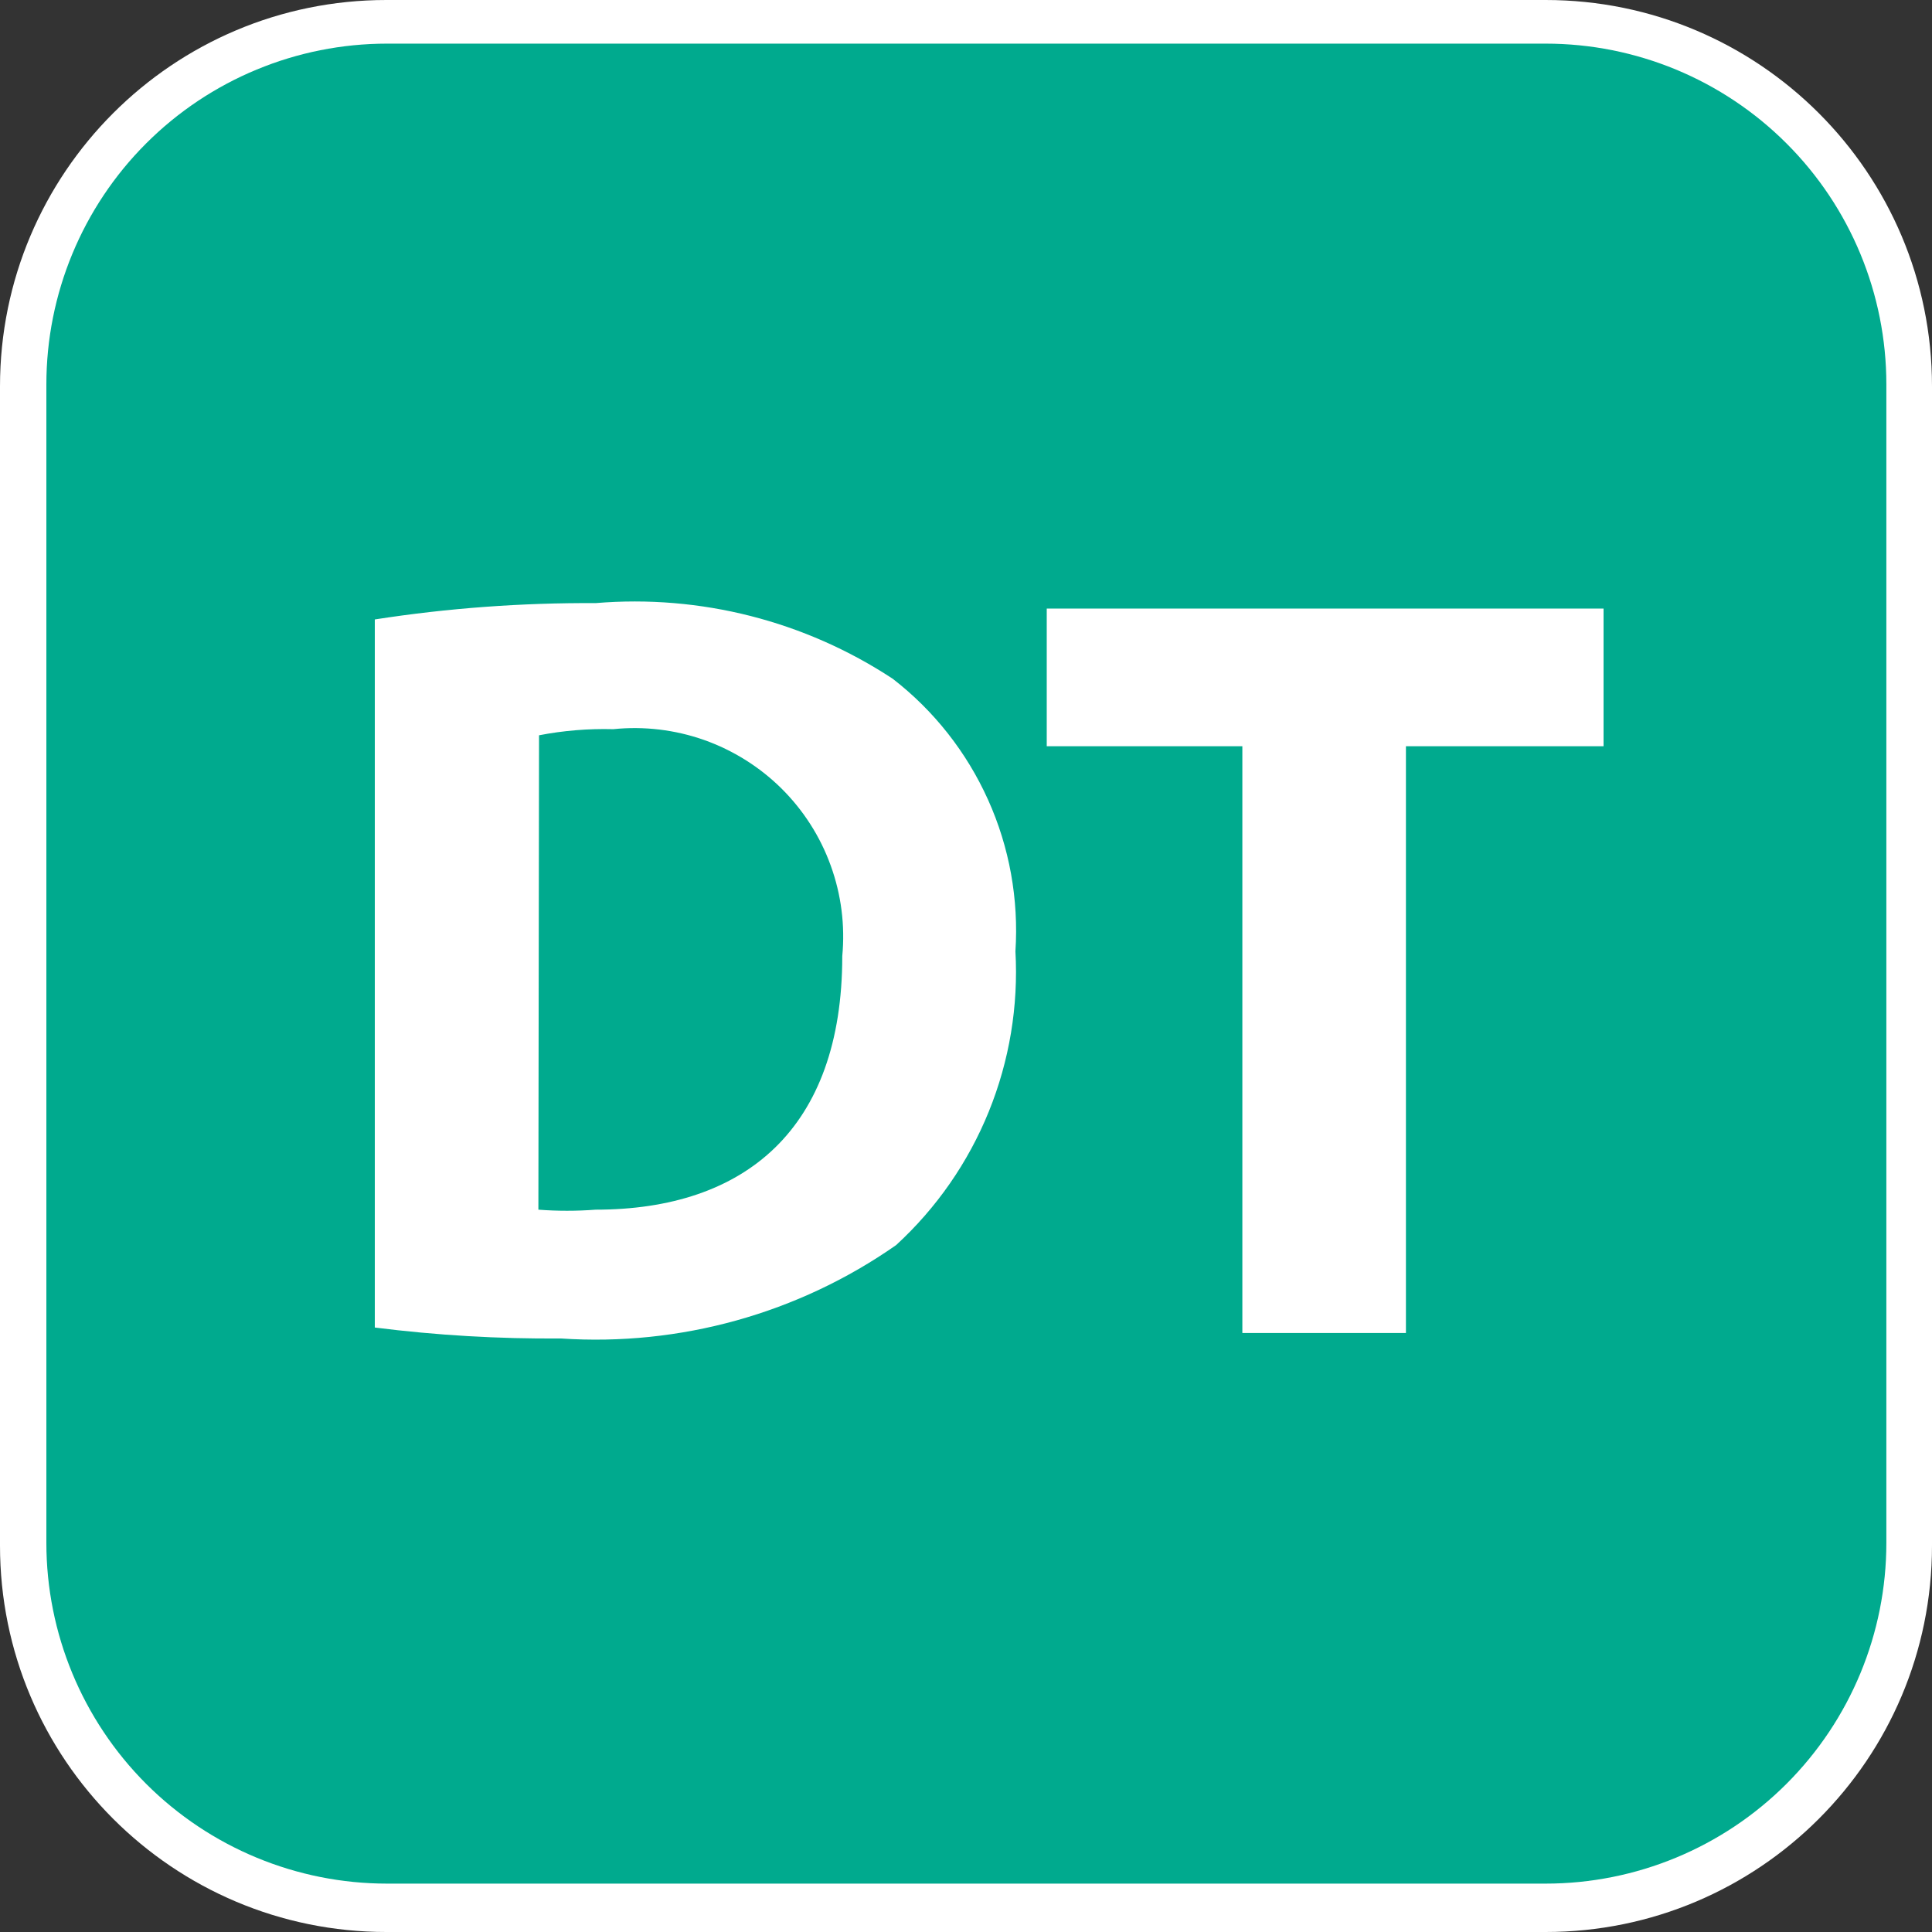 <svg width="24" height="24" viewBox="0 0 24 24" fill="none" xmlns="http://www.w3.org/2000/svg">
<rect x="0" y="0" width="24" height="24" fill="#333333" stroke="none"/>
<g clip-path="url(#clip0_11590_22870)">
<path d="M19.2 0H4.8C2.149 0 0 2.149 0 4.8V19.2C0 21.851 2.149 24 4.8 24H19.2C21.851 24 24 21.851 24 19.2V4.8C24 2.149 21.851 0 19.2 0Z" fill="white"/>
<path d="M19.2 23.399H4.808C3.686 23.399 2.609 22.953 1.815 22.159C1.022 21.365 0.576 20.289 0.576 19.166V4.775C0.576 3.652 1.022 2.575 1.815 1.782C2.609 0.988 3.686 0.542 4.808 0.542H19.2C20.323 0.542 21.399 0.988 22.193 1.782C22.987 2.575 23.433 3.652 23.433 4.775V19.166C23.433 20.289 22.987 21.365 22.193 22.159C21.399 22.953 20.323 23.399 19.2 23.399Z" fill="#00AA8E"/>
<path d="M4.656 7.695C5.563 7.554 6.481 7.487 7.399 7.492C8.7 7.383 9.999 7.714 11.09 8.432C11.602 8.828 12.008 9.344 12.274 9.935C12.54 10.525 12.656 11.172 12.614 11.818C12.652 12.498 12.539 13.178 12.283 13.809C12.027 14.44 11.634 15.006 11.132 15.467C9.917 16.317 8.447 16.726 6.967 16.627C6.195 16.633 5.423 16.588 4.656 16.491V7.695ZM6.688 15.027C6.924 15.045 7.162 15.045 7.399 15.027C9.253 15.027 10.463 14.027 10.463 11.877C10.499 11.496 10.45 11.111 10.319 10.751C10.189 10.391 9.98 10.065 9.708 9.795C9.436 9.526 9.107 9.32 8.746 9.192C8.385 9.065 8 9.019 7.619 9.058C7.31 9.05 7 9.075 6.696 9.134L6.688 15.027Z" fill="white"/>
<path d="M15.433 9.27H13.003V7.56H19.92V9.27H17.465V16.559H15.433V9.27Z" fill="white"/>
</g>
<defs>
<clipPath id="clip0_11590_22870">
<rect width="24" height="24" fill="white"/>
</clipPath>
</defs>
</svg>
